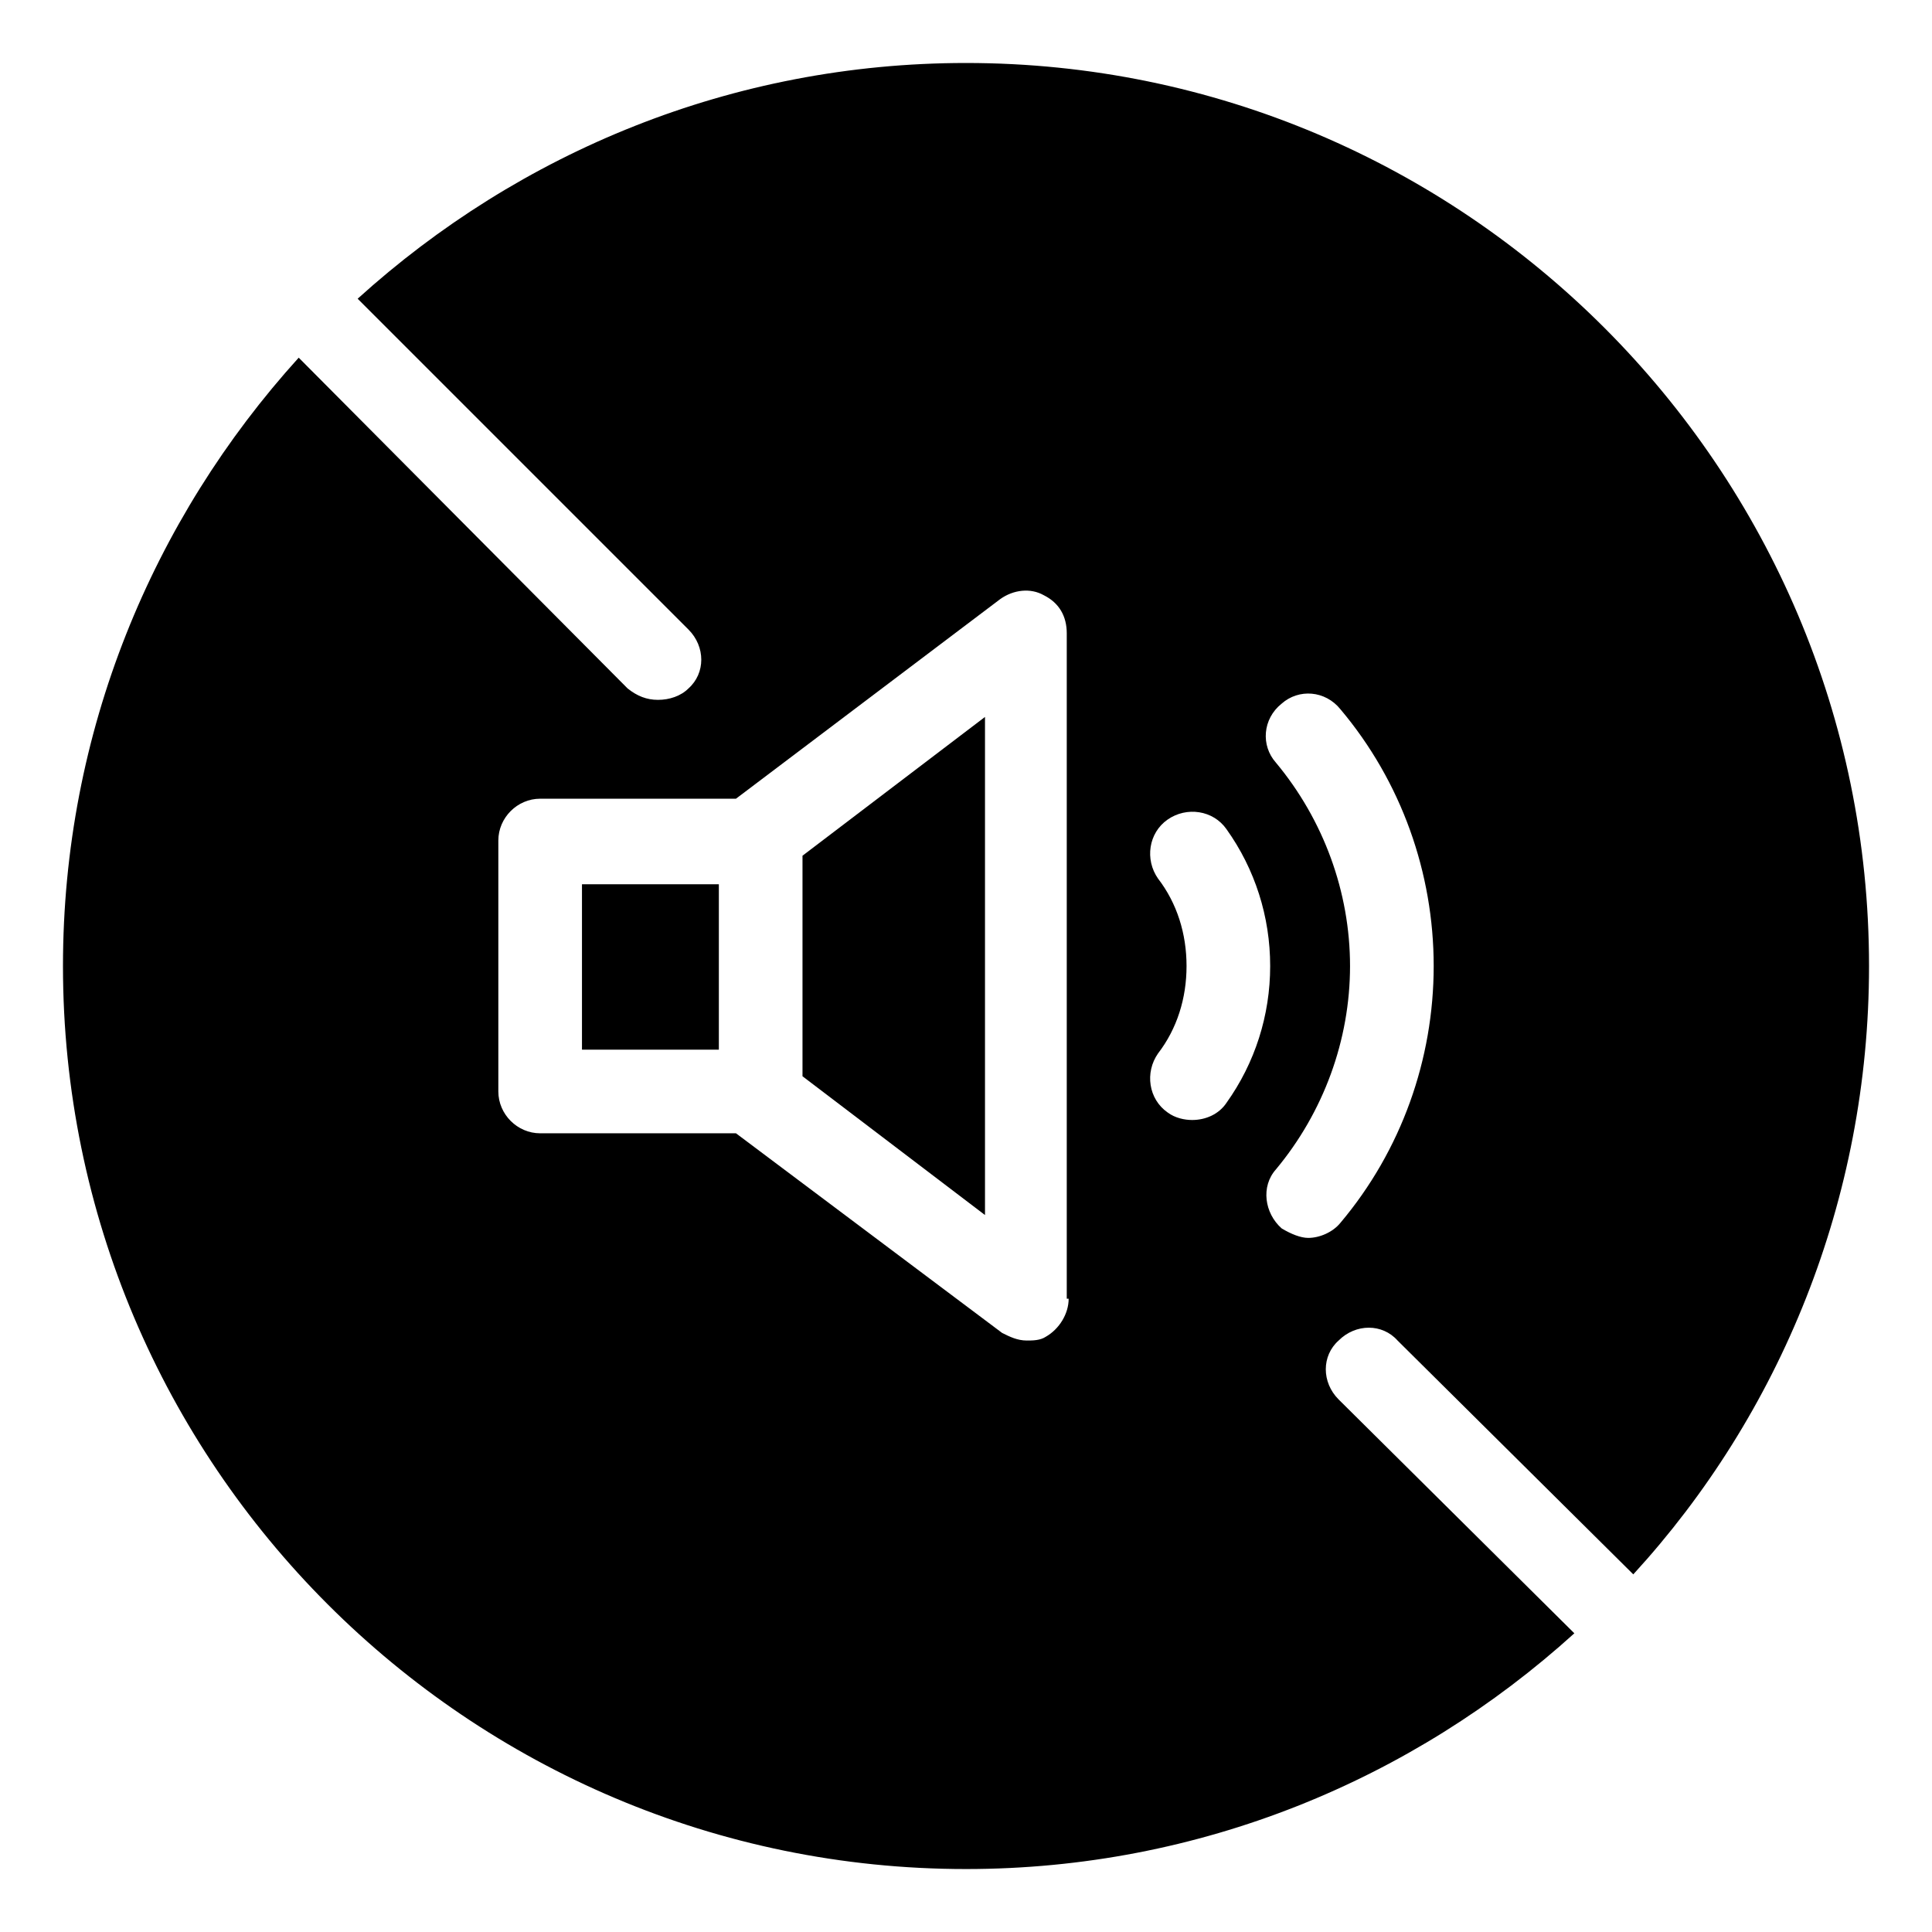 <?xml version="1.0" encoding="UTF-8"?>
<!-- Uploaded to: SVG Repo, www.svgrepo.com, Generator: SVG Repo Mixer Tools -->
<svg fill="#000000" width="800px" height="800px" version="1.1" viewBox="144 144 512 512" xmlns="http://www.w3.org/2000/svg">
 <g>
  <path d="m356.67 429.22 48.363 36.777v-132l-48.363 36.777z"/>
  <path d="m298.23 378.34h36.273v43.832h-36.273z"/>
  <path d="m498.75 514.87c-4.535-4.535-4.535-11.586 0-15.617 4.535-4.535 11.586-4.535 15.617 0l62.473 61.969c38.793-42.32 62.473-99.25 62.473-161.22 0-132-107.31-239.31-239.31-239.31-61.969 0-118.39 23.68-161.22 62.473l87.664 87.664c4.535 4.535 4.535 11.586 0 15.617-2.016 2.016-5.039 3.023-8.062 3.023-3.023 0-5.543-1.008-8.062-3.023l-87.16-87.66c-38.793 42.82-62.473 99.25-62.473 161.22 0 132 107.31 239.31 239.31 239.31 61.969 0 118.39-23.68 161.22-62.473zm-71.543-26.703c0 4.031-2.519 8.062-6.047 10.078-1.512 1.008-3.527 1.008-5.039 1.008-2.519 0-4.535-1.008-6.551-2.016l-70.527-52.902h-51.895c-6.047 0-11.082-5.039-11.082-11.082v-66.504c0-6.047 5.039-11.082 11.082-11.082h51.891l70.031-52.898c3.527-2.519 8.062-3.023 11.586-1.008 4.031 2.016 6.047 5.543 6.047 10.078v176.33zm32.75-47.355c-2.016 0-4.535-0.504-6.551-2.016-5.039-3.527-6.047-10.578-2.519-15.617 5.039-6.551 7.559-14.609 7.559-23.176s-2.519-16.625-7.559-23.176c-3.527-5.039-2.519-12.09 2.519-15.617 5.039-3.527 12.09-2.519 15.617 2.519 7.559 10.578 11.586 23.176 11.586 36.273s-4.031 25.695-11.586 36.273c-2.016 3.023-5.543 4.535-9.066 4.535zm23.68 28.715c-4.535-4.031-5.543-11.082-1.512-15.617 12.594-15.113 19.648-34.258 19.648-53.906s-7.055-38.793-19.648-53.906c-4.031-4.535-3.527-11.586 1.512-15.617 4.535-4.031 11.586-3.527 15.617 1.512 16.121 19.145 24.688 43.328 24.688 68.016s-8.566 48.871-24.688 68.016c-2.016 2.519-5.543 4.031-8.566 4.031-2.016-0.008-4.535-1.016-7.051-2.527z"/>
 </g>
</svg>